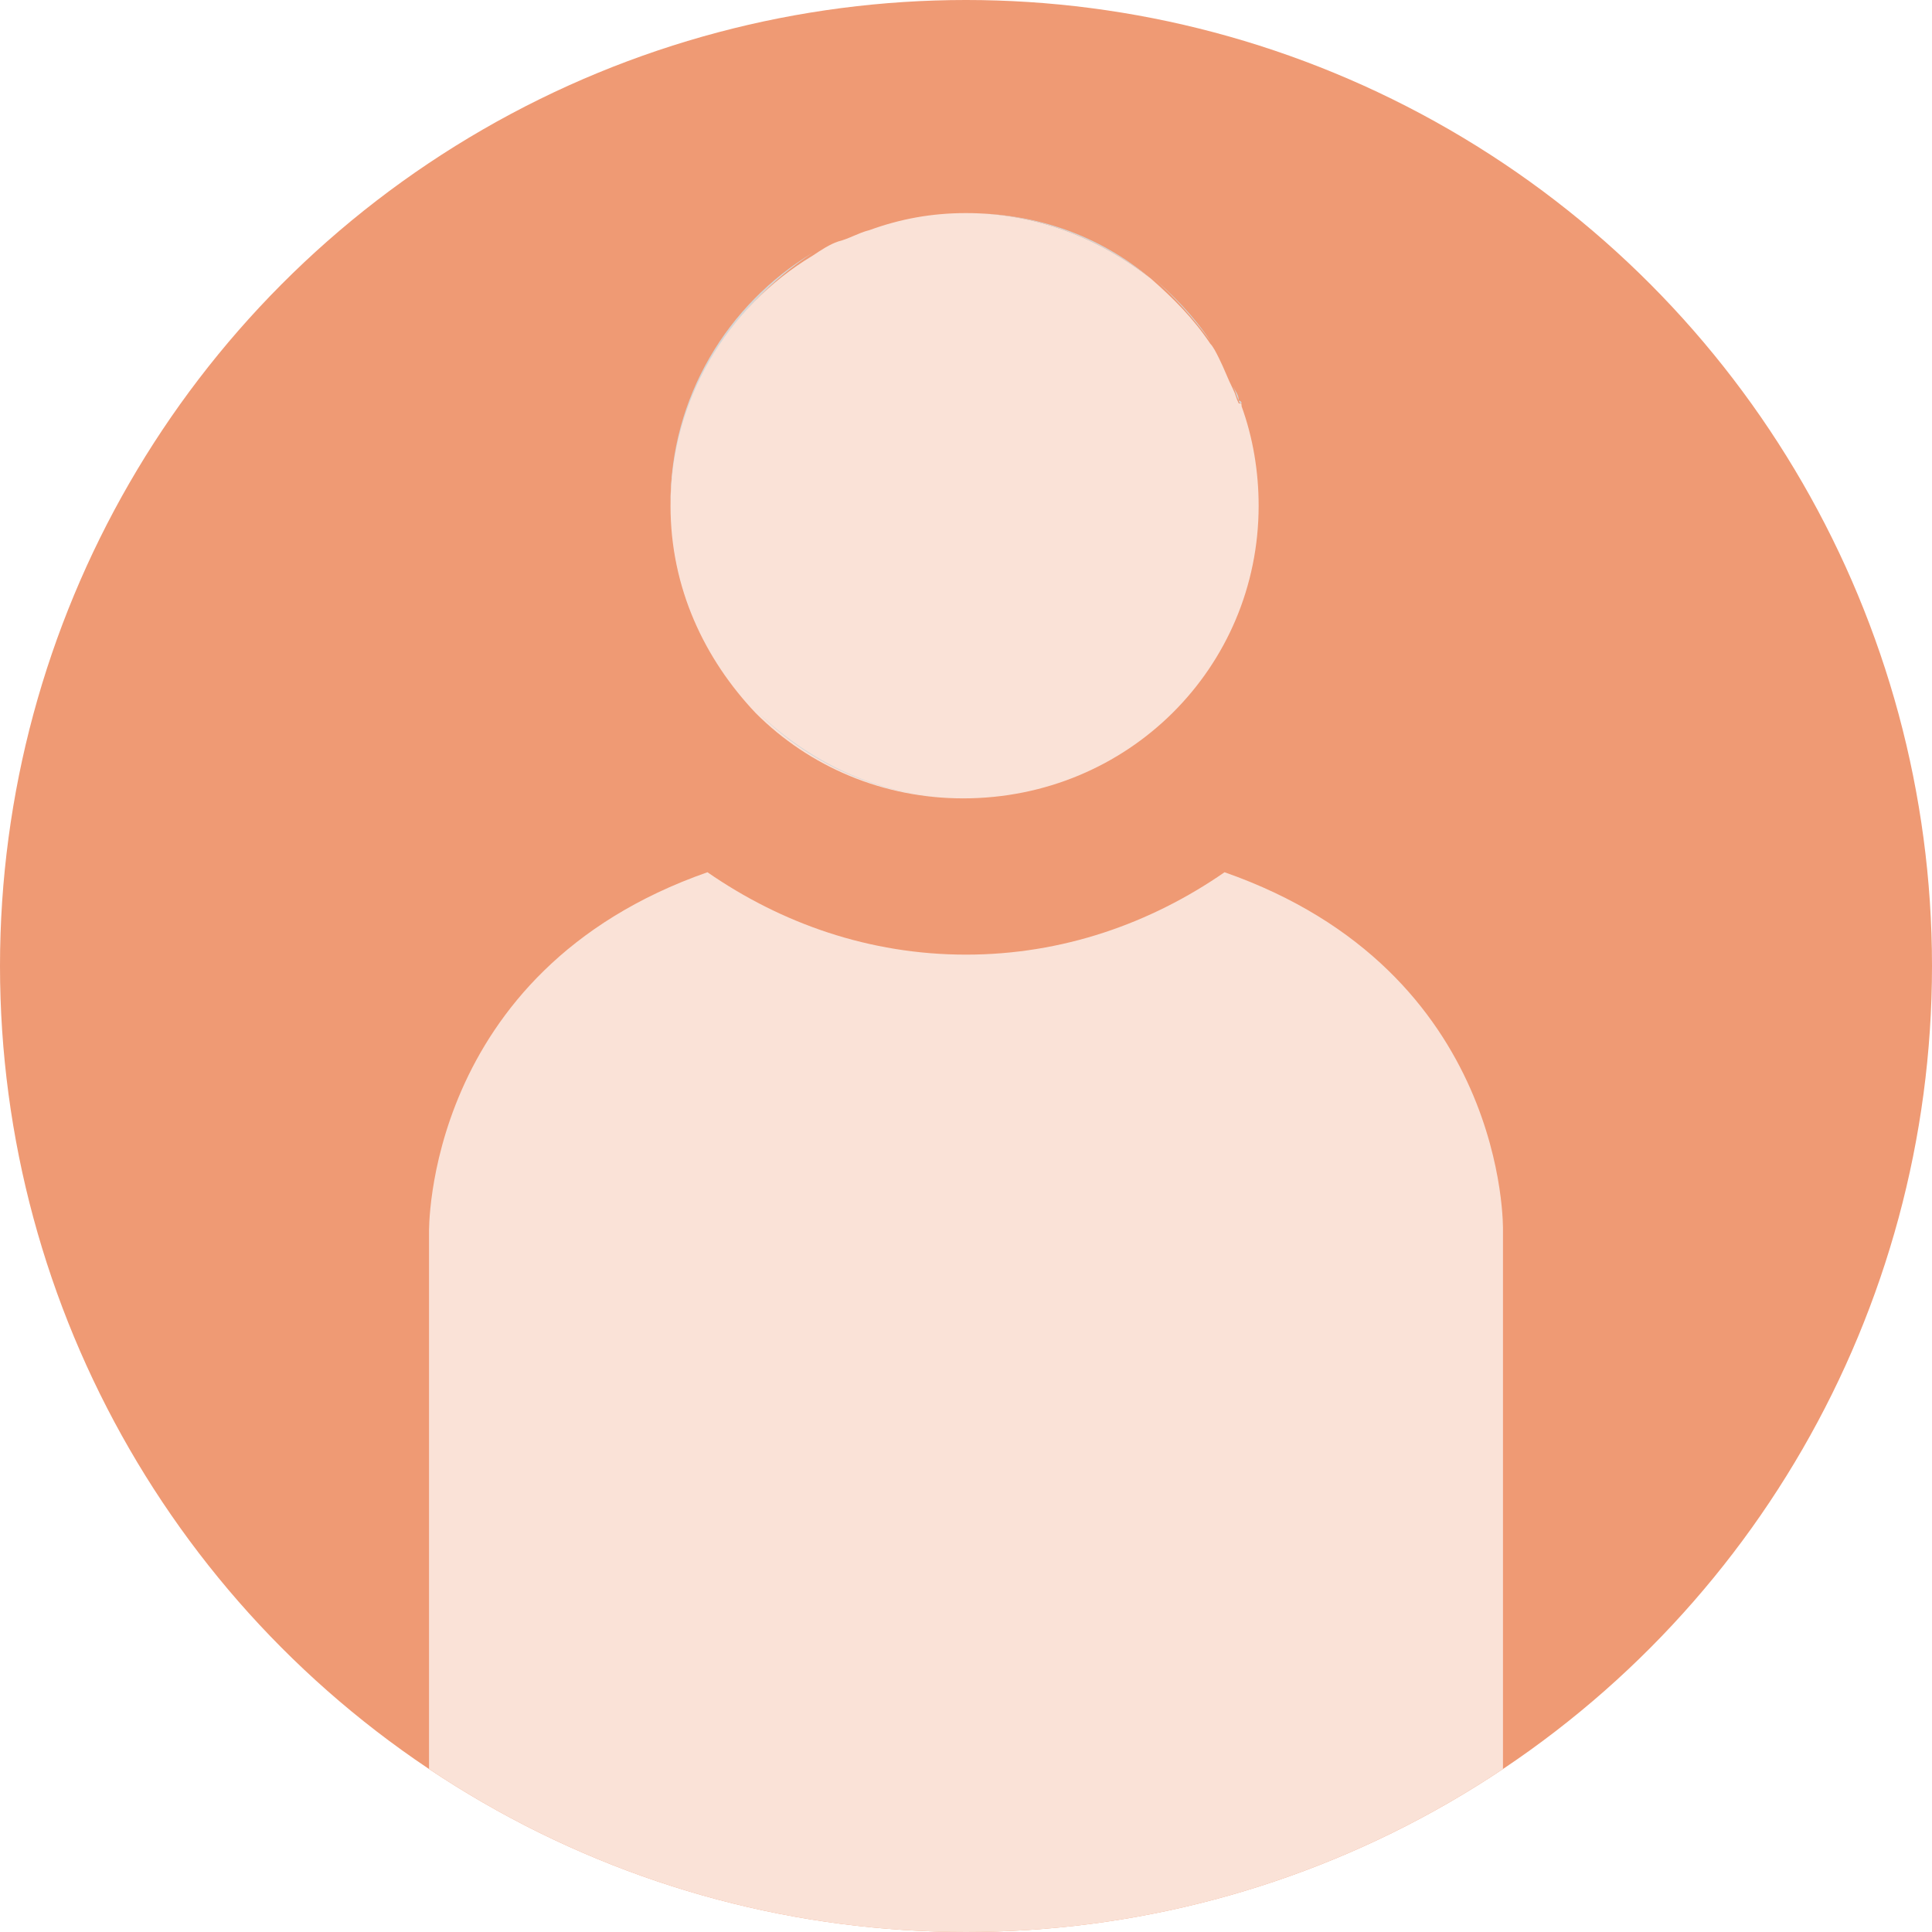 <?xml version="1.0" encoding="utf-8"?>
<!-- Generator: Adobe Illustrator 26.5.0, SVG Export Plug-In . SVG Version: 6.00 Build 0)  -->
<svg version="1.1" id="_レイヤー_2" xmlns="http://www.w3.org/2000/svg" xmlns:xlink="http://www.w3.org/1999/xlink" x="0px"
	 y="0px" viewBox="0 0 68 68" style="enable-background:new 0 0 68 68;" xml:space="preserve">
<style type="text/css">
	.st0{fill:#EF9A74;}
	.st1{clip-path:url(#SVGID_00000076566376608000265940000001226873801999253693_);}
	.st2{fill:#D5D5D5;}
	.st3{fill:#FAE2D7;}
</style>
<g id="design">
	<g>
		<circle class="st0" cx="34" cy="34" r="34"/>
		<g>
			<defs>
				<circle id="SVGID_1_" cx="34" cy="34" r="34"/>
			</defs>
			<clipPath id="SVGID_00000013192684029417755620000014867203799779492013_">
				<use xlink:href="#SVGID_1_"  style="overflow:visible;"/>
			</clipPath>
			<g style="clip-path:url(#SVGID_00000013192684029417755620000014867203799779492013_);">
				<g>
					<path class="st2" d="M28.6,8.9c-3,1.8-5,5.1-5,8.8c0,2.9,1.2,5.4,3,7.3c-1.9-1.9-3-4.5-3-7.3C23.7,14,25.7,10.8,28.6,8.9z"/>
					<path class="st2" d="M42.6,12c-0.6-0.9-1.3-1.6-2.1-2.3C41.3,10.4,42,11.2,42.6,12z"/>
					<path class="st2" d="M42.9,12.6c0.2,0.3,0.4,0.7,0.5,1.1C43.3,13.3,43.1,12.9,42.9,12.6z"/>
					<path class="st2" d="M43.6,14.1c0,0,0,0.1,0.1,0.1C43.7,14.2,43.7,14.1,43.6,14.1z"/>
					<path class="st2" d="M29.5,8.5c0.4-0.2,0.7-0.3,1.1-0.4C30.2,8.2,29.9,8.3,29.5,8.5z"/>
					<path class="st3" d="M43.1,30.7c-2.6,1.8-5.7,2.9-9.1,2.9s-6.5-1.1-9.1-2.9c-10,3.5-9.8,12.7-9.8,12.7v29.2h37.8V43.3
						C52.9,43.3,53.1,34.2,43.1,30.7z"/>
					<path class="st3" d="M44.3,17.8c0-1.2-0.2-2.4-0.6-3.5c0-0.1,0-0.1-0.1-0.1c-0.1-0.2-0.1-0.3-0.2-0.5c-0.2-0.4-0.3-0.7-0.5-1.1
						c-0.1-0.2-0.2-0.4-0.3-0.5c-0.6-0.9-1.3-1.6-2.1-2.3c-1.8-1.4-4-2.3-6.5-2.3c-1.2,0-2.3,0.2-3.4,0.6c-0.4,0.1-0.7,0.3-1.1,0.4
						c-0.3,0.1-0.6,0.3-0.9,0.5c-3,1.8-5,5.1-5,8.8c0,2.9,1.2,5.4,3,7.3c1.9,1.9,4.5,3,7.3,3C39.7,28.1,44.3,23.5,44.3,17.8
						L44.3,17.8z"/>
					<path class="st2" d="M42.6,12c0.1,0.2,0.2,0.4,0.3,0.5C42.8,12.4,42.7,12.2,42.6,12z"/>
					<path class="st2" d="M43.4,13.6c0.1,0.2,0.1,0.3,0.2,0.5C43.6,13.9,43.5,13.8,43.4,13.6z"/>
					<path class="st2" d="M34,28.1c5.7,0,10.3-4.6,10.3-10.3c0-1.2-0.2-2.4-0.6-3.5c0.4,1.1,0.6,2.3,0.6,3.5
						C44.3,23.5,39.7,28.1,34,28.1c-2.9,0-5.4-1.2-7.3-3C28.6,27,31.2,28.1,34,28.1z"/>
					<path class="st2" d="M40.5,9.8c-1.8-1.4-4-2.3-6.5-2.3c-1.2,0-2.3,0.2-3.4,0.6c1.1-0.4,2.2-0.6,3.4-0.6
						C36.5,7.5,38.7,8.3,40.5,9.8z"/>
				</g>
			</g>
		</g>
	</g>
</g>
</svg>
